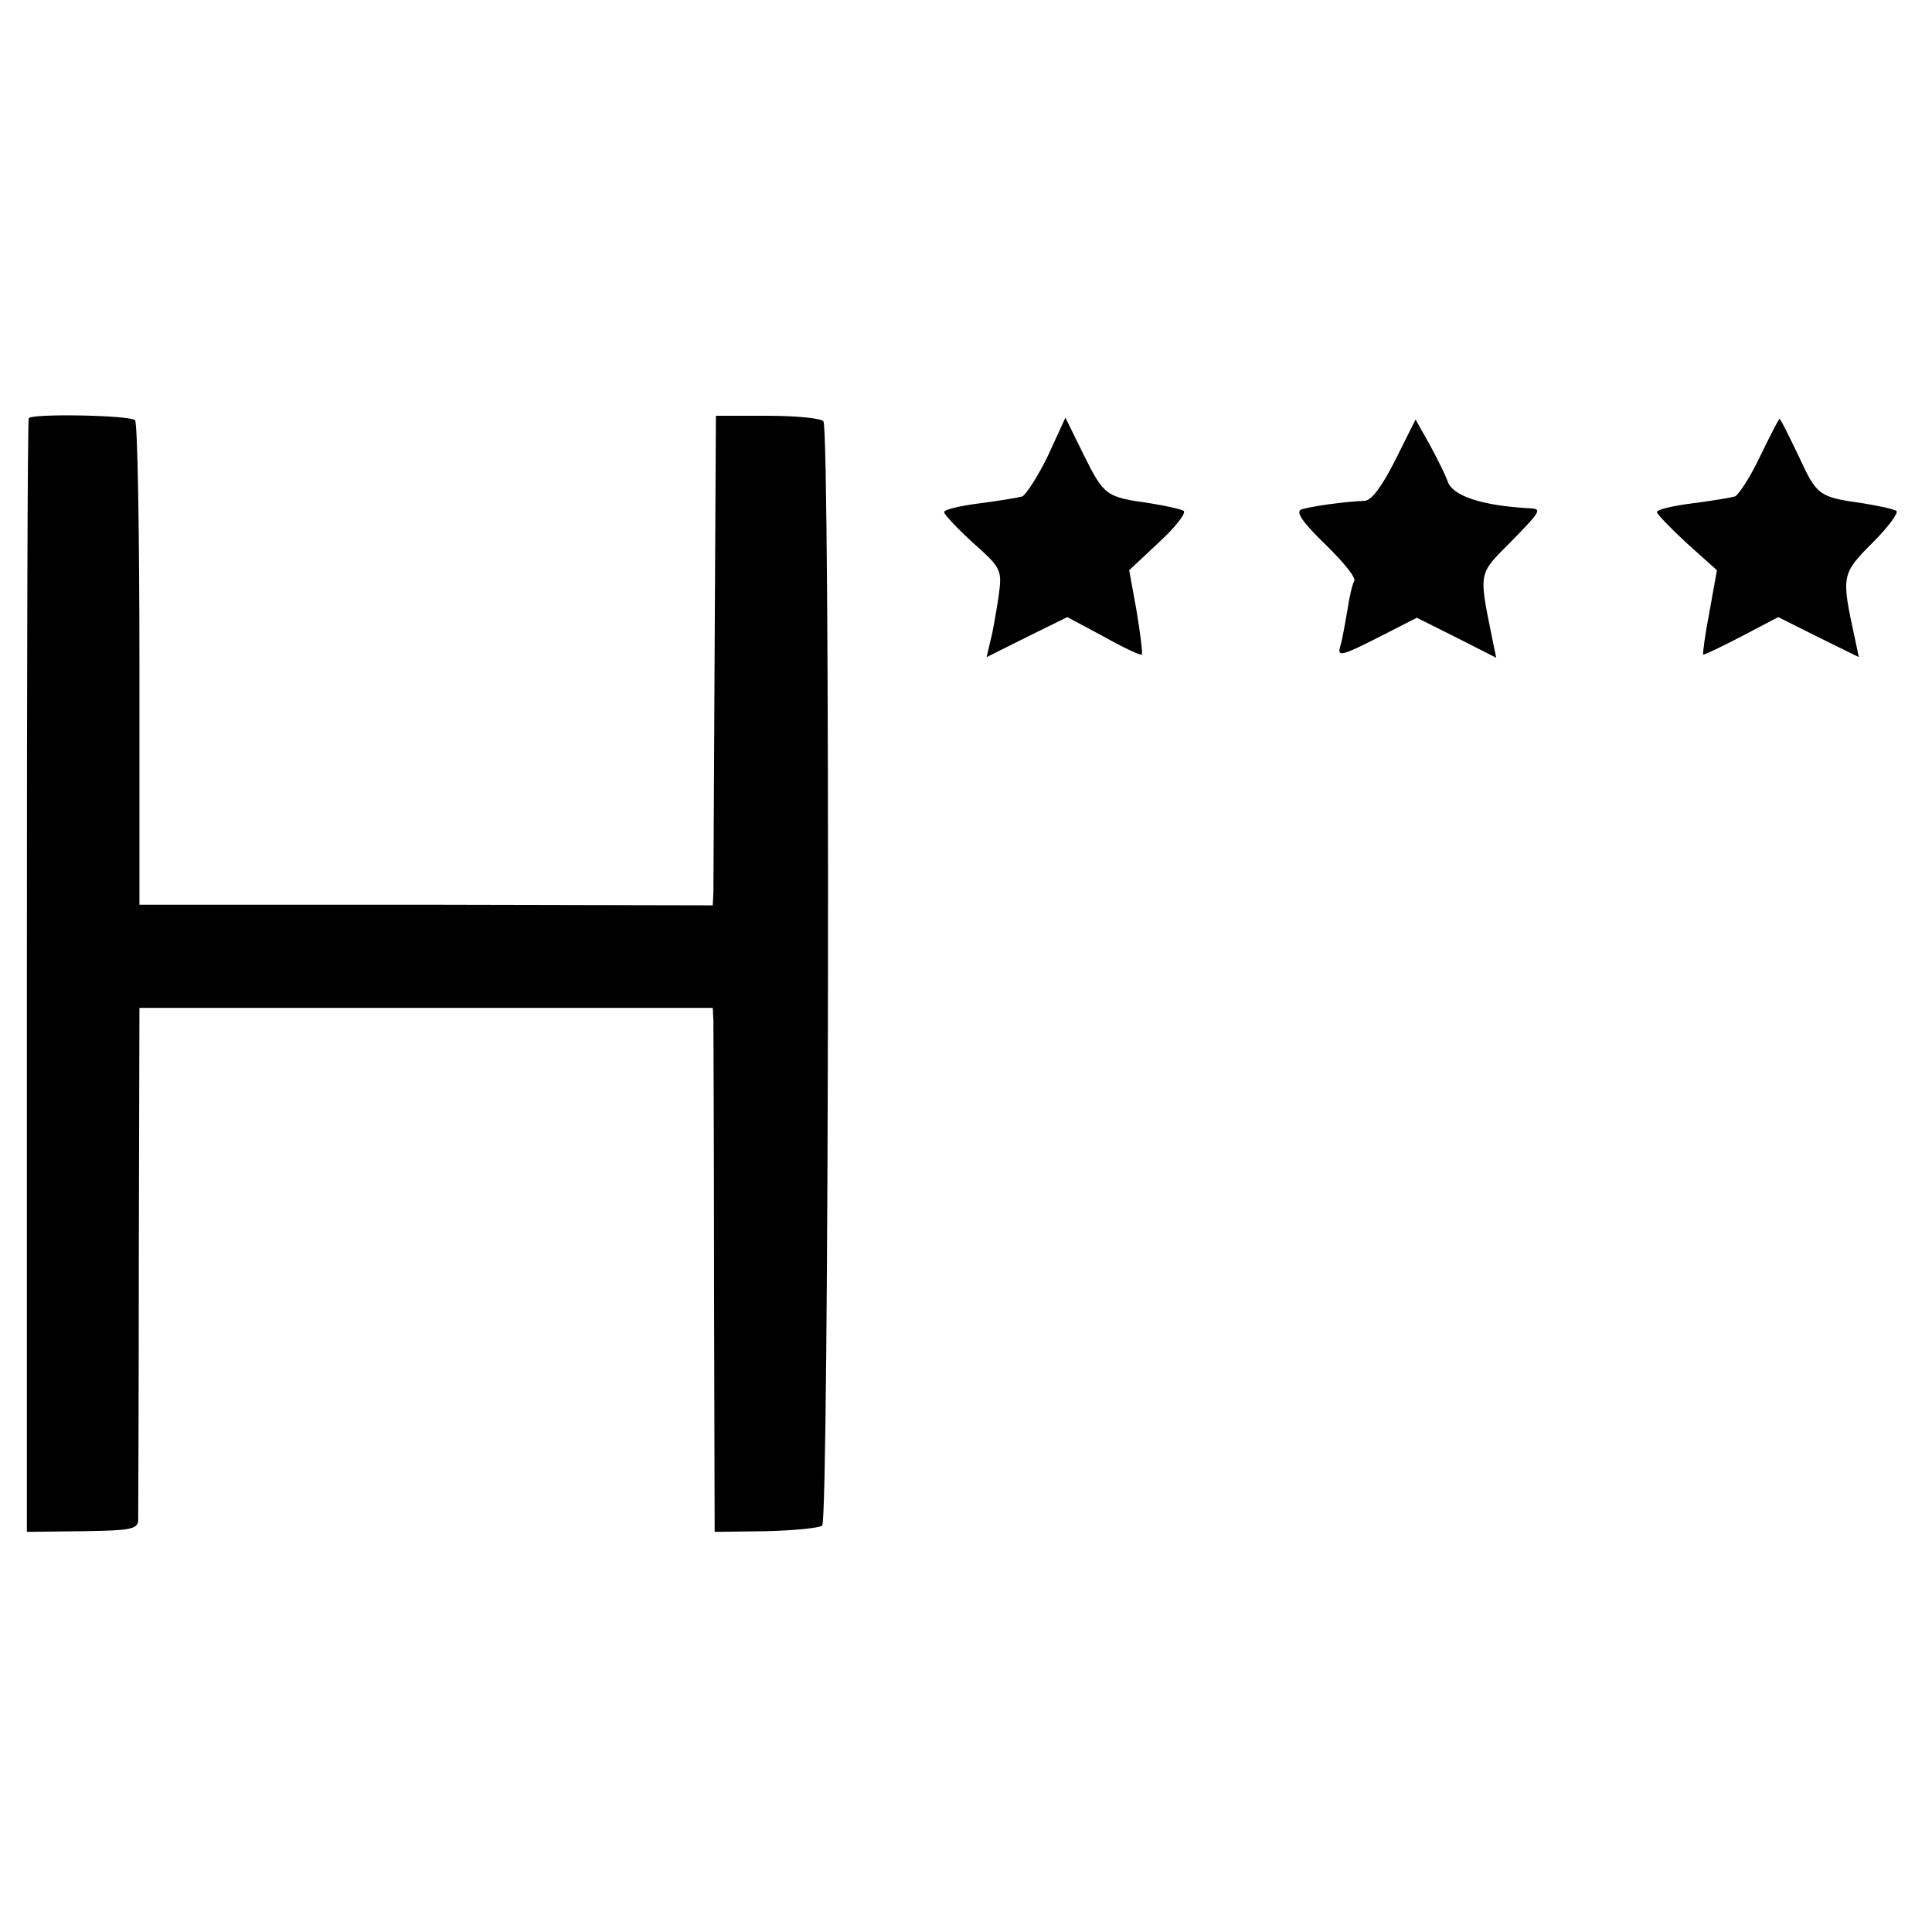 <?xml version="1.0" standalone="no"?>
<!DOCTYPE svg PUBLIC "-//W3C//DTD SVG 20010904//EN"
 "http://www.w3.org/TR/2001/REC-SVG-20010904/DTD/svg10.dtd">
<svg version="1.0" xmlns="http://www.w3.org/2000/svg"
 width="309pt" height="309pt" viewBox="0 0 309 309"
 preserveAspectRatio="xMidYMid meet">
<g transform="translate(0,309) scale(0.1,-0.1)"
fill="#000000" stroke="none">
<path d="M46 2421 c-2 -3 -3 -405 -3 -893 l0 -888 88 1 c76 1 89 3 90 17 0 9
1 198 1 418 l1 402 458 0 459 0 1 -21 c0 -12 1 -201 1 -420 l1 -397 81 1 c44
1 86 5 91 9 11 9 13 1749 2 1766 -3 5 -43 9 -89 9 l-83 0 -2 -370 c-1 -203 -2
-380 -2 -391 l-1 -22 -459 1 -458 0 0 384 c0 211 -3 387 -7 391 -9 8 -166 11
-170 3z"/>
<path d="M1676 2361 c-16 -33 -35 -62 -41 -65 -7 -2 -37 -7 -68 -11 -32 -4
-57 -10 -57 -14 0 -4 21 -26 46 -49 46 -41 47 -43 41 -87 -4 -25 -9 -56 -13
-70 l-6 -26 64 32 65 32 58 -31 c32 -18 60 -31 61 -29 2 1 -2 32 -8 69 l-12
66 48 45 c26 24 44 47 39 50 -5 3 -29 8 -53 12 -71 10 -74 12 -106 76 l-30 61
-28 -61z"/>
<path d="M2232 2355 c-21 -42 -38 -65 -49 -66 -31 -1 -88 -9 -102 -14 -9 -4 3
-21 38 -55 29 -28 50 -54 47 -59 -3 -5 -8 -26 -11 -47 -4 -22 -8 -47 -11 -56
-6 -20 -1 -19 77 21 l45 23 64 -32 63 -32 -7 34 c-21 103 -21 100 28 149 49
50 53 55 34 56 -78 4 -126 20 -133 44 -4 11 -17 37 -29 59 l-22 39 -32 -64z"/>
<path d="M2815 2360 c-15 -32 -34 -61 -40 -64 -7 -2 -37 -7 -68 -11 -32 -4
-57 -10 -57 -14 0 -3 22 -26 48 -50 l48 -43 -12 -67 c-7 -36 -11 -67 -10 -68
1 -1 28 12 61 29 l59 31 64 -32 65 -32 -7 33 c-21 97 -21 100 29 150 25 25 42
48 38 51 -5 3 -29 8 -53 12 -71 10 -74 12 -103 75 -16 33 -29 60 -31 60 -1 0
-15 -27 -31 -60z"/>
</g>
</svg>
